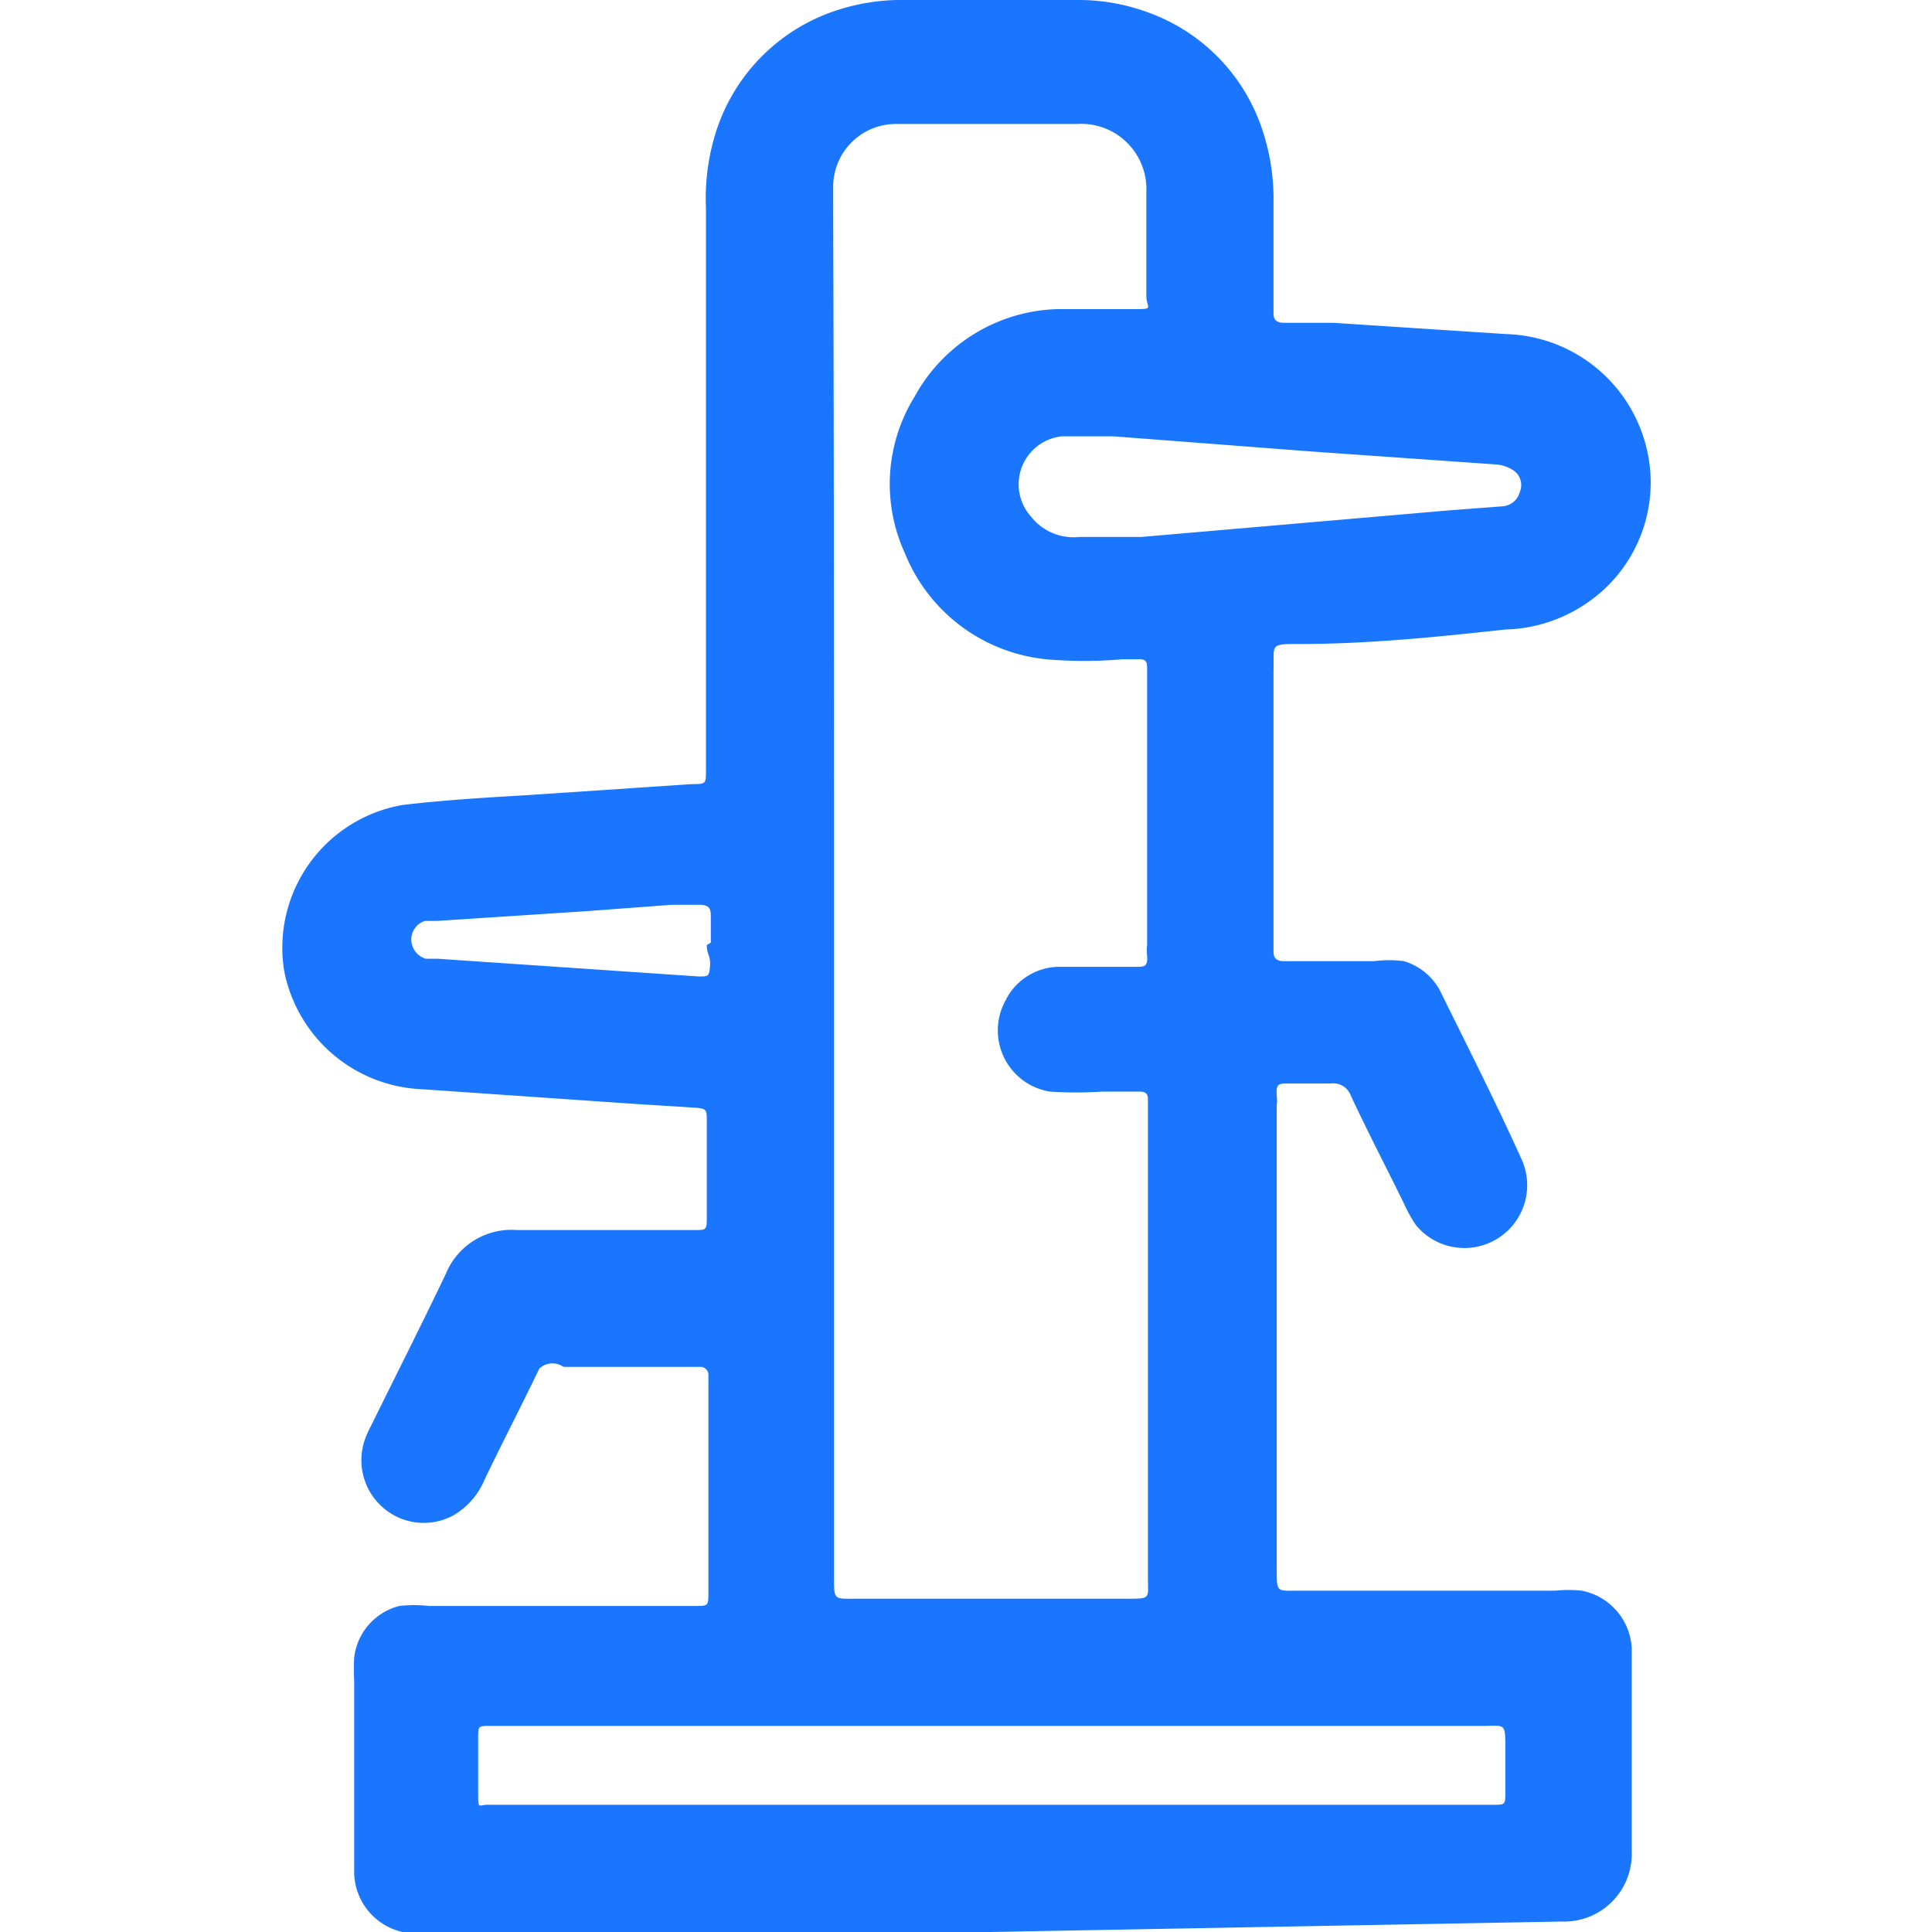 <svg id="Слой_1" data-name="Слой 1" xmlns="http://www.w3.org/2000/svg" width="24" height="24" viewBox="0 0 24 24"><defs><style>.cls-1{fill:#1a76ff;}</style></defs><title>2564</title><path class="cls-1" d="M12.3,24h-7A1.45,1.45,0,0,1,5,24a.77.77,0,0,1-.6-.72c0-.13,0-.26,0-.4q0-1,0-2a2.59,2.59,0,0,1,0-.29.75.75,0,0,1,.56-.64,1.62,1.62,0,0,1,.37,0h3.3c.17,0,.17,0,.17-.17,0-.48,0,.62,0,.13q0-1.32,0-2.64c0-.06,0-.12,0-.18a.1.1,0,0,0-.11-.11H7A.24.24,0,0,0,6.7,17c-.22.46-.46.92-.68,1.38a.93.93,0,0,1-.38.44.77.77,0,0,1-.88-.09.78.78,0,0,1-.23-.84,1.37,1.37,0,0,1,.08-.18c.31-.63.63-1.26.93-1.89a.88.88,0,0,1,.88-.54H8.63c.14,0,.15,0,.15-.15q0-.61,0-1.21c0-.13,0-.15-.15-.16l-.79-.05-2.61-.18a1.82,1.82,0,0,1-1.7-1.47A1.8,1.8,0,0,1,5,10c.5-.06,1-.09,1.51-.12l2.09-.14c.17,0,.17,0,.17-.18s0-.12,0-.18c0-2.68,0-4.1,0-6.79a2.73,2.73,0,0,1,.14-1A2.33,2.33,0,0,1,10.33.15,2.59,2.59,0,0,1,11.26,0h2.11a2.5,2.5,0,0,1,.88.15,2.32,2.32,0,0,1,1.42,1.43,2.7,2.7,0,0,1,.15.93c0,.83,0,.39,0,1.22,0,.05,0,.1,0,.15s0,.13.13.13l.61,0,2.15.14a1.85,1.85,0,0,1,1.74,1.4,1.81,1.81,0,0,1-.75,1.95,1.87,1.87,0,0,1-1,.32C17.88,7.91,17,8,16.15,8c-.39,0-.32,0-.33.34,0,1.11,0,2.22,0,3.32,0,.05,0,.1,0,.15s0,.13.13.13h1.12a1.42,1.42,0,0,1,.37,0,.75.75,0,0,1,.47.41c.34.69.69,1.38,1,2.07a.78.78,0,0,1-1.32.8,1.78,1.78,0,0,1-.15-.27c-.22-.45-.45-.89-.66-1.34a.23.23,0,0,0-.25-.15H16c-.11,0-.15,0-.14.14s0,.09,0,.13c0,2.45,0,3.31,0,5.76,0,.3,0,.27.27.27h3.19a1.63,1.63,0,0,1,.33,0,.77.77,0,0,1,.62.71s0,.09,0,.13c0,.8,0,1.6,0,2.4a.84.84,0,0,1-.87.87ZM10.36,11.16c0,3.34,0,5.09,0,8.42,0,.3,0,.28.26.28H14c.3,0,.26,0,.26-.26,0-2.46,0-3.33,0-5.78,0-.05,0-.1,0-.15s0-.11-.1-.11H13.7a5,5,0,0,1-.66,0,.77.77,0,0,1-.55-1.13.75.75,0,0,1,.68-.42h.95c.09,0,.14,0,.13-.13s0-.1,0-.15q0-1.3,0-2.6c0-.27,0-.54,0-.81,0-.09,0-.14-.13-.13h-.18a5.49,5.49,0,0,1-.94,0,2.12,2.12,0,0,1-1.76-1.32,2.06,2.06,0,0,1,.12-1.94,2.09,2.09,0,0,1,1.77-1.09c.31,0,.61,0,.92,0s.19,0,.19-.17c0-.85,0-.43,0-1.28a.81.81,0,0,0-.86-.85c-.45,0-.89,0-1.34,0h-.9a.78.78,0,0,0-.79.78c0,.08,0,.16,0,.24C10.36,5.87,10.36,7.88,10.36,11.16Zm2,11.26h6.18c.16,0,.16,0,.16-.16s0-.35,0-.53c0-.34,0-.29-.29-.29H6.09c-.15,0-.15,0-.15.15s0,.45,0,.68,0,.14.15.15h6.23Zm1.47-17v0c-.21,0-.43,0-.64,0a.6.6,0,0,0-.38,1,.67.67,0,0,0,.6.25l.77,0L18,6.34l.66-.05a.24.24,0,0,0,.22-.18.22.22,0,0,0-.07-.26.46.46,0,0,0-.22-.08l-2.28-.16Zm-5,6.29c0-.1,0-.21,0-.31s0-.17-.18-.16l-.31,0-1.07.08-1.84.12-.15,0a.24.24,0,0,0-.17.25.25.25,0,0,0,.18.22l.15,0,3.24.22c.12,0,.13,0,.14-.13S8.78,11.86,8.78,11.74Z"/></svg>